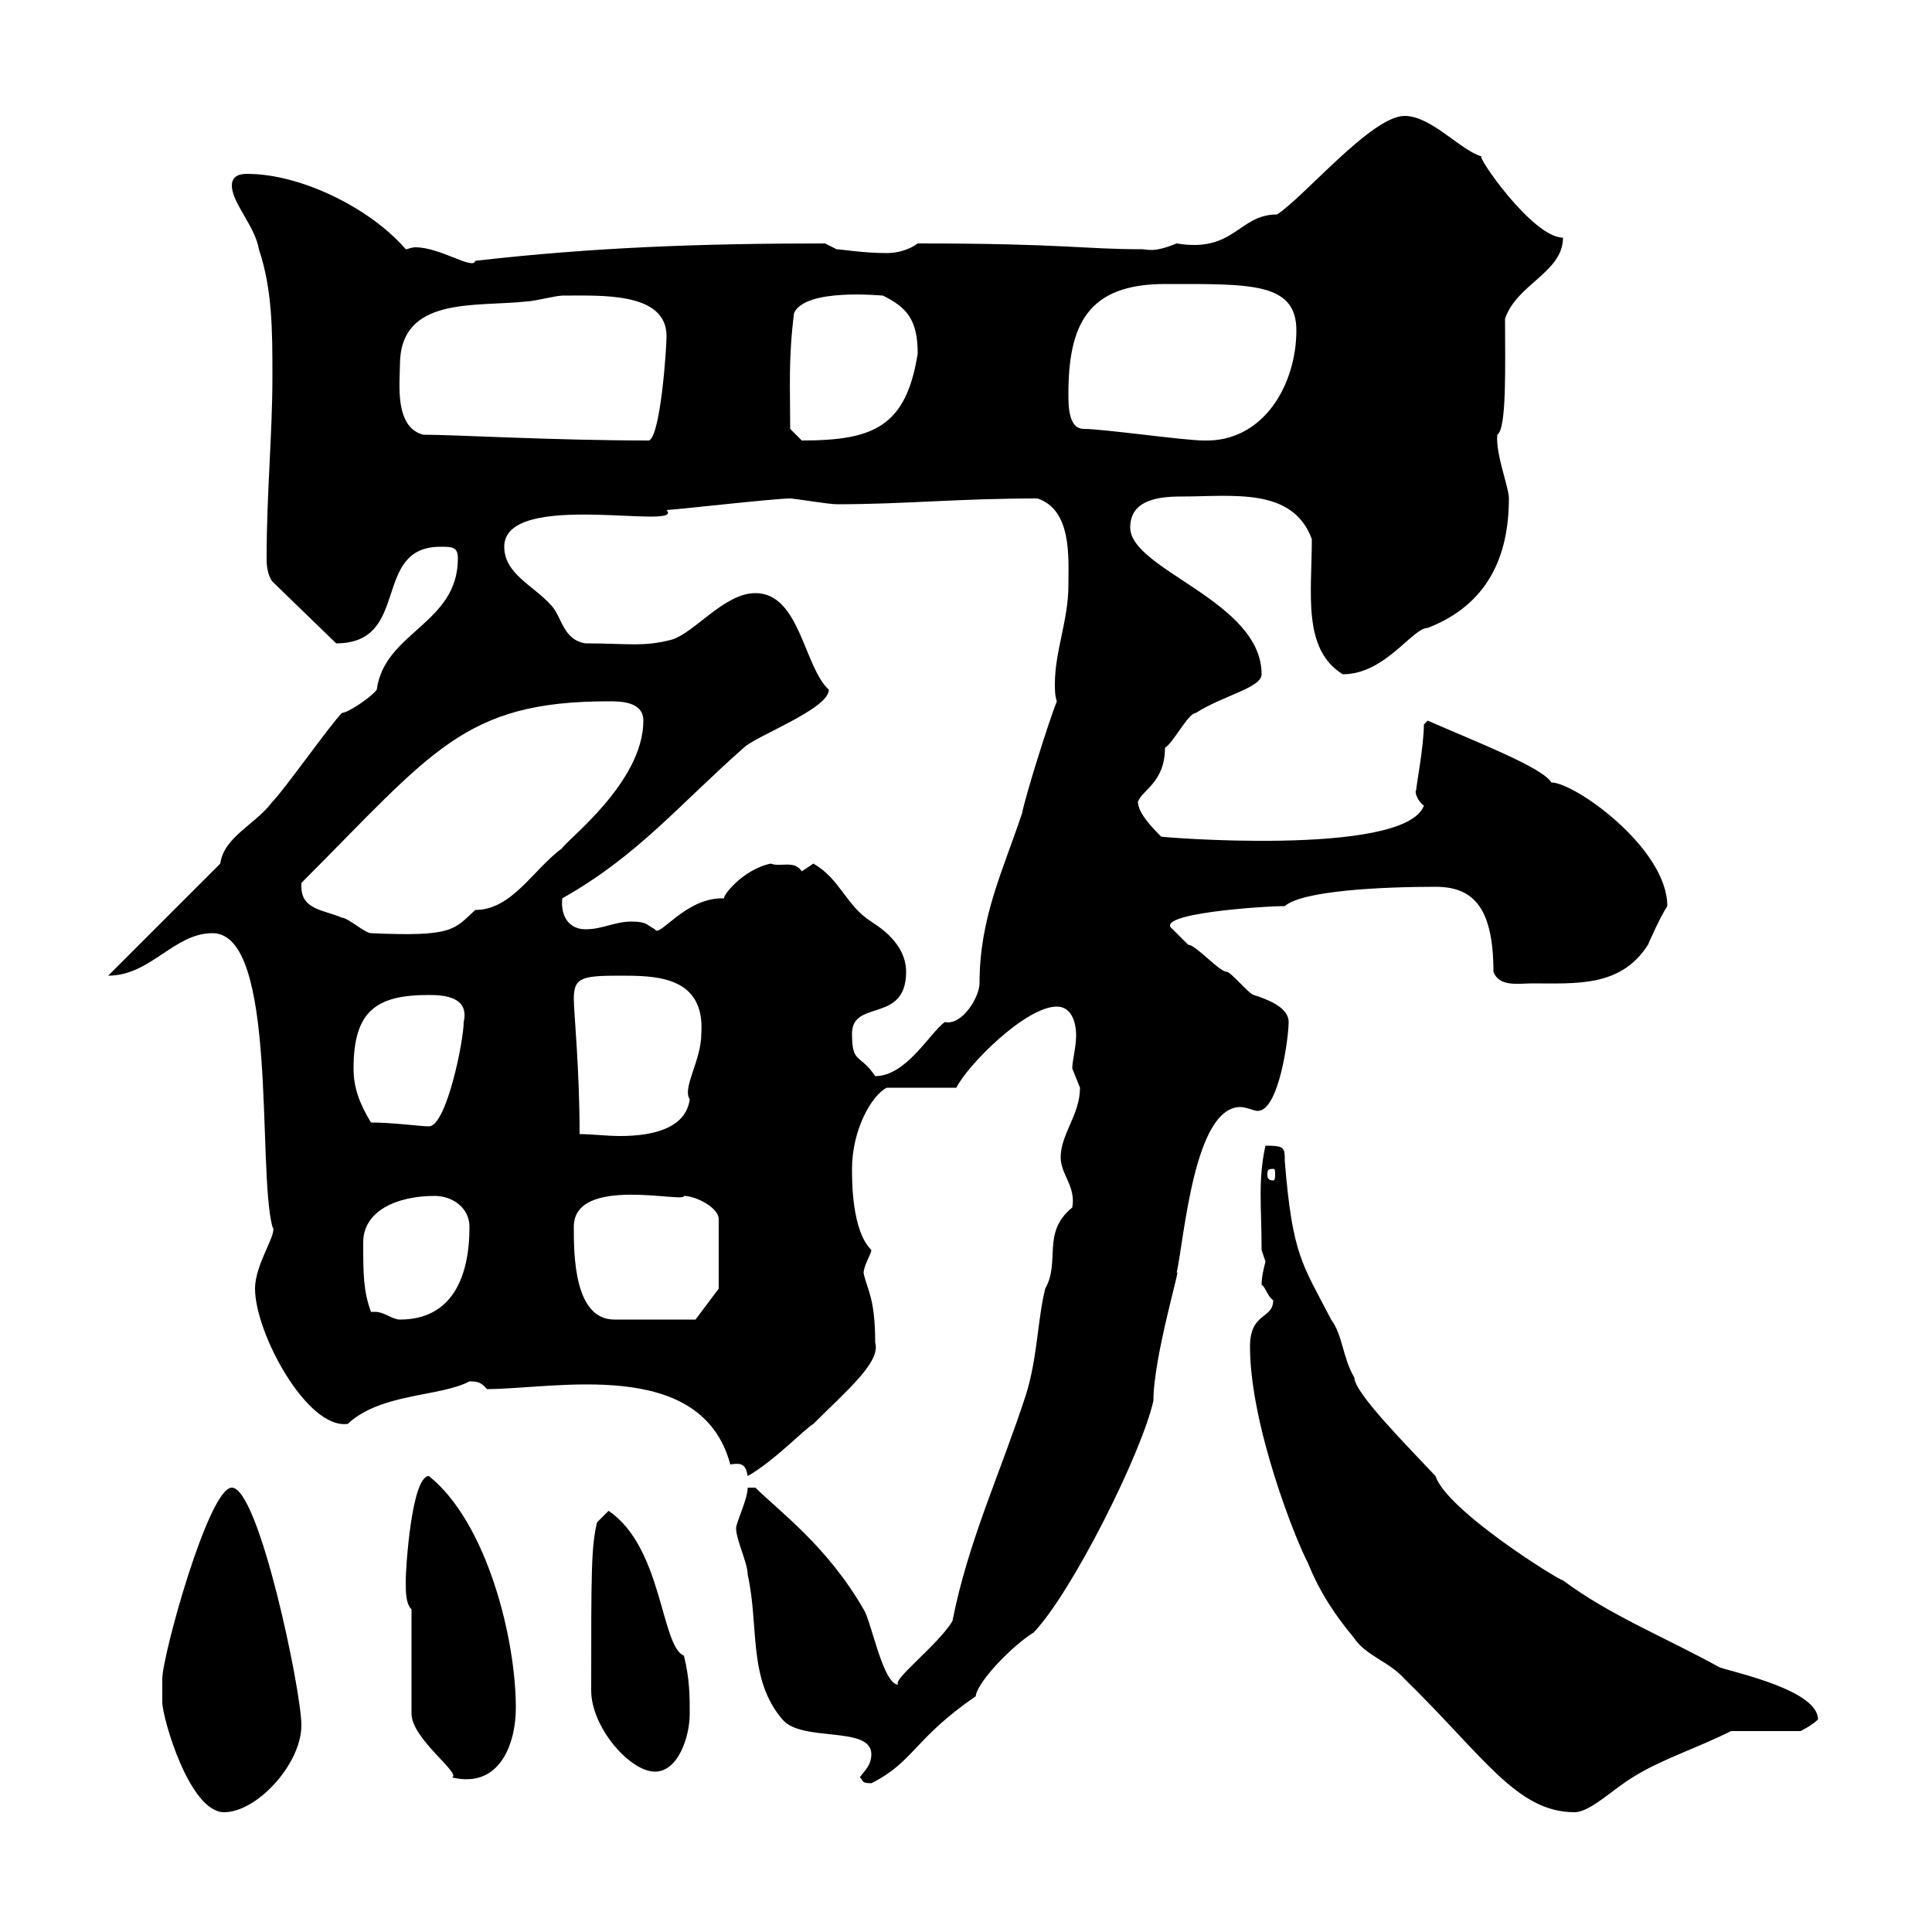<svg xmlns="http://www.w3.org/2000/svg" xmlns:xlink="http://www.w3.org/1999/xlink" width="300" height="300"><path d="M25.20 264.30C25.20 266.70 29.40 281.40 34.80 281.40C39.90 281.40 46.80 273.90 46.80 267.90C46.80 262.50 40.20 231 36 231C32.40 231 25.20 257.10 25.20 260.70C25.20 261.60 25.20 263.40 25.20 264.30ZM194.10 209.10C194.10 221.40 201.30 239.40 203.10 242.70C204.90 247.20 207.30 250.80 210.30 254.40C212.10 257.10 215.70 258 218.10 260.70C230.40 272.70 235.50 281.40 244.50 281.40C246.90 281.40 250.50 277.80 253.50 276C257.70 273.30 263.40 271.50 268.80 268.80L279.60 268.80C279.60 268.80 281.40 267.90 282.30 267C282.30 262.50 269.70 259.80 267 258.90C258.90 254.40 249.90 250.80 242.70 245.40C242.10 245.40 224.70 234.60 222.90 229.20C218.70 224.70 210.30 216.30 210.30 213.90C208.50 210.90 208.50 207.30 206.70 204.90C202.20 196.20 200.70 195 199.50 180.30C199.50 178.20 199.50 177.90 196.50 177.90C195.30 183.30 195.90 187.50 195.90 194.10C195.90 194.10 196.50 195.90 196.50 195.90C196.20 197.10 195.90 198.30 195.90 199.50C196.50 199.80 196.80 201.30 197.70 201.90C197.70 204.90 194.10 203.70 194.10 209.10ZM133.50 276C134.10 276.30 133.50 276.90 135.30 276.90C141.90 273.60 141.90 270 151.50 263.40C151.80 261 157.50 255.30 160.50 253.50C166.50 247.20 177.30 225.60 179.10 217.50C179.10 210.60 183.60 195.90 182.70 197.70C183.90 192.30 185.40 171.90 192.60 171.90C193.50 171.90 194.70 172.50 195.30 172.50C198.60 172.50 200.10 161.10 200.10 158.70C200.10 156.30 196.50 155.10 194.70 154.50C194.10 154.50 191.10 150.90 190.50 150.90C189.30 150.90 185.70 146.70 184.50 146.70C183.90 146.10 182.10 144.30 182.10 144.30C178.80 141.90 195.90 140.70 199.50 140.70C202.20 138.30 214.50 137.70 222.90 137.70C228.60 137.70 231.90 140.70 231.90 150.90C232.80 153.30 235.80 152.70 237.90 152.70C244.80 152.70 251.70 153.30 255.90 146.70C255.90 146.70 257.70 142.50 258.90 140.70C258.90 131.70 244.50 121.50 240.90 121.50C239.40 119.10 229.20 115.20 221.70 111.90C221.70 111.90 221.10 112.50 221.10 112.50C221.10 115.80 219.90 122.10 219.90 122.70C219.60 123 220.20 124.50 221.10 125.10C218.10 133.20 178.80 129.90 180.30 129.90C179.10 128.70 176.70 126.30 176.70 124.50C177.30 122.70 180.90 121.50 180.90 116.10C182.10 115.50 184.50 110.70 185.70 110.70C189.90 108 195.90 106.80 195.90 104.70C195.90 93.30 175.50 88.50 175.50 81.90C175.50 78 179.10 77.10 183.30 77.10C191.40 77.10 200.70 75.60 203.70 83.70C203.70 92.10 202.20 100.80 208.50 104.70C215.10 104.70 219.30 97.50 221.70 97.50C231 93.90 234.30 86.40 234.30 77.40C234.30 75.60 232.20 70.50 232.50 67.50C234 66.60 233.70 56.40 233.70 49.50C235.50 44.10 242.70 42.30 242.70 36.90C237.90 36.90 228.90 23.70 230.10 24.30C226.80 23.40 222.30 18 218.10 18C213 18 202.50 30.60 198.30 33.30C192.30 33.30 191.70 39.30 182.70 37.80C179.10 39.30 178.20 38.70 177.30 38.70C168 38.70 165.30 37.80 142.50 37.80C141.30 38.70 139.50 39.30 137.70 39.30C134.10 39.30 130.50 38.70 129.90 38.70L128.10 37.80C108.90 37.80 92.10 38.40 73.80 40.50C73.50 42 68.40 38.40 64.50 38.40C63.90 38.40 63.30 38.70 63 38.70C57.60 32.40 46.80 27 38.40 27C37.80 27 36 27 36 28.80C36 31.50 39.60 35.10 40.20 38.70C42.30 45 42.30 51.30 42.30 58.50C42.30 67.50 41.40 76.50 41.40 86.70C41.40 87.30 41.40 89.10 42.30 90.30L52.20 99.90C63.90 99.90 57.60 84.90 68.40 84.90C70.20 84.90 71.10 84.90 71.10 86.70C71.10 96.90 59.70 98.10 58.50 107.10C57.60 108.30 54 110.70 53.10 110.70C51.30 112.50 44.10 122.70 42.30 124.50C39.60 128.10 34.80 129.90 34.20 134.10C27.30 141 16.80 151.50 16.80 151.50C23.40 151.50 27 144.90 33 144.90C43.20 144.90 39.90 181.50 42.30 190.50C43.20 191.40 39.60 196.20 39.60 200.10C39.60 207 47.70 222 54 221.10C59.10 216.30 68.40 216.90 72.90 214.50C73.80 214.50 74.70 214.50 75.60 215.70C86.10 215.70 108.90 210.60 113.40 227.40C115.20 227.10 115.80 227.40 116.10 229.20C120.30 226.80 124.80 222 126.30 221.10C131.40 216 136.80 211.50 135.90 208.50C135.90 201.60 134.70 200.40 134.10 197.70C134.10 196.50 135.30 194.70 135.30 194.10C132.30 191.10 132.30 183.60 132.30 181.50C132.30 175.50 135.30 170.10 137.70 168.90L148.50 168.90C150.30 165.30 159.30 156.30 164.10 156.30C166.20 156.30 167.10 158.40 167.10 160.80C167.10 162.60 166.50 164.70 166.50 165.90C166.50 165.90 167.70 168.90 167.70 168.90C167.70 173.10 164.70 176.10 164.70 179.70C164.70 182.40 167.10 184.20 166.50 187.50C161.70 191.40 164.70 195.90 162.30 200.10C161.10 204.90 161.10 210.90 159.30 216.60C155.40 228.60 150.30 239.40 147.90 251.70C145.80 255.30 138.30 261 139.50 261.60C137.10 261.60 135.30 251.70 134.10 249.90C128.40 240 120.90 234.60 117.30 231L116.10 231C116.10 232.80 114.30 236.40 114.30 237.30C114.30 239.10 116.10 242.70 116.10 244.50C117.90 252.60 116.10 260.70 121.50 267C124.50 270.60 135.30 267.90 135.30 272.40C135.30 274.20 134.10 275.10 133.50 276ZM63.90 249.90L63.90 266.10C63.90 270 71.70 275.40 70.20 276C77.70 277.80 80.10 270.60 80.10 265.20C80.10 254.40 75.60 236.40 66.60 229.20C63.90 229.20 63 243.60 63 245.40C63 247.20 63 249 63.90 249.90ZM91.80 262.50C91.80 268.20 97.80 275.10 101.70 275.10C105.30 275.10 107.10 269.70 107.10 266.10C107.10 263.40 107.10 260.70 106.20 257.10C102.60 255.60 102.90 240.30 94.50 234.60L92.70 236.40C91.80 240.30 91.80 243.90 91.80 262.50ZM57.60 203.70C56.40 200.40 56.40 197.70 56.40 192.90C56.40 188.10 61.50 185.70 67.50 185.70C70.20 185.70 72.90 187.50 72.90 190.50C72.90 198.30 70.20 204.90 62.10 204.90C60.90 204.90 59.70 203.70 58.20 203.70C57.90 203.70 57.90 203.70 57.60 203.70ZM89.10 190.50C89.10 182.40 106.50 186.90 106.20 185.70C108 185.70 111.60 187.50 111.60 189.30L111.60 200.10L108 204.90C106.80 204.90 101.40 204.90 95.40 204.90C89.10 204.90 89.10 194.70 89.10 190.50ZM197.70 181.50C198 181.50 198 181.80 198 182.40C198 182.70 198 183.30 197.70 183.30C196.80 183.30 196.80 182.70 196.80 182.40C196.80 181.80 196.80 181.50 197.70 181.50ZM89.10 155.10C89.10 151.80 90.30 151.50 96.30 151.50C101.70 151.50 109.50 151.50 108.90 160.50C108.90 164.70 105.90 168.90 107.10 170.70C106.50 175.20 101.40 176.40 96.30 176.40C94.20 176.40 91.80 176.10 90 176.10C90 165.90 89.10 157.20 89.10 155.10ZM57.60 174.30C55.80 171.30 54.90 168.90 54.90 165.90C54.90 156.90 58.50 154.50 66.60 154.50C69 154.50 72.90 154.80 72 158.70C72 161.70 69.30 174.90 66.60 174.90C65.40 174.90 60.90 174.30 57.60 174.30ZM132.30 160.50C132.30 155.10 140.70 159 140.70 150.90C140.70 145.80 135 143.10 135.30 143.10C131.40 140.70 130.50 136.50 126.30 134.10C126.30 134.10 124.50 135.30 124.50 135.30C123.30 133.50 121.20 134.70 119.70 134.10C115.20 135 111.90 139.50 112.50 139.50C106.50 139.20 102.30 145.80 101.70 144.30C100.50 143.70 100.50 143.10 98.10 143.10C95.40 143.10 93.60 144.30 90.90 144.30C88.80 144.30 87 142.80 87.30 139.50C99 132.90 105.30 125.10 115.50 116.10C117.30 114.30 128.70 110.10 128.70 107.10C124.80 103.50 124.20 92.10 117.30 92.10C112.50 92.10 108 98.10 104.40 99.30C99.90 100.50 97.50 99.90 90.90 99.90C87.30 99.30 87.30 95.70 85.50 93.90C82.80 90.90 78.30 89.10 78.30 84.90C78.30 75.90 106.50 82.50 103.50 79.20C104.40 79.20 120.30 77.40 122.70 77.40C123.30 77.40 128.70 78.30 129.90 78.30C140.70 78.30 148.50 77.40 161.10 77.40C166.50 79.20 165.90 86.70 165.90 90.90C165.90 96.30 163.80 101.10 163.80 106.20C163.80 107.10 163.80 108 164.10 108.90C162.90 111.90 159.30 123.30 158.70 126.30C155.70 135.30 152.10 142.50 152.10 152.70C152.10 154.80 149.40 159.30 146.70 158.70C144.30 160.50 140.70 167.10 135.90 167.10C133.50 163.50 132.30 165.30 132.30 160.50ZM46.80 137.70C46.80 137.70 46.80 137.10 46.80 137.10C67.20 116.70 72 108.90 94.50 108.90C96.30 108.90 99.90 108.90 99.90 111.90C99.90 121.50 87.90 130.50 87.30 131.70C82.80 135 79.50 141.30 73.80 141.30C70.50 144.30 70.50 145.50 57.60 144.90C56.70 144.90 54 142.50 53.10 142.50C50.40 141.30 46.80 141.30 46.80 137.70ZM62.10 56.70C62.10 45.90 73.80 47.70 81.90 46.80C82.80 46.80 86.40 45.90 87.30 45.90C93.30 45.90 103.50 45.30 103.50 52.20C103.50 54 102.60 67.50 100.80 68.40C86.10 68.40 70.50 67.50 65.70 67.50C61.20 66.30 62.10 59.40 62.10 56.70ZM122.70 66.60C122.70 60 122.40 55.80 123.30 48.60C125.10 44.70 136.80 45.90 137.10 45.90C140.70 47.70 142.50 49.50 142.50 54.90C140.70 66.30 135.60 68.40 124.50 68.40C124.50 68.40 122.70 66.60 122.70 66.60ZM168.30 66.60C165.90 66.60 165.90 63 165.90 61.20C165.90 50.40 168.90 44.10 180.90 44.10C194.10 44.10 201.30 43.80 201.30 51.30C201.30 59.70 196.20 68.70 186.90 68.40C183.90 68.40 171.30 66.60 168.30 66.60Z"/></svg>